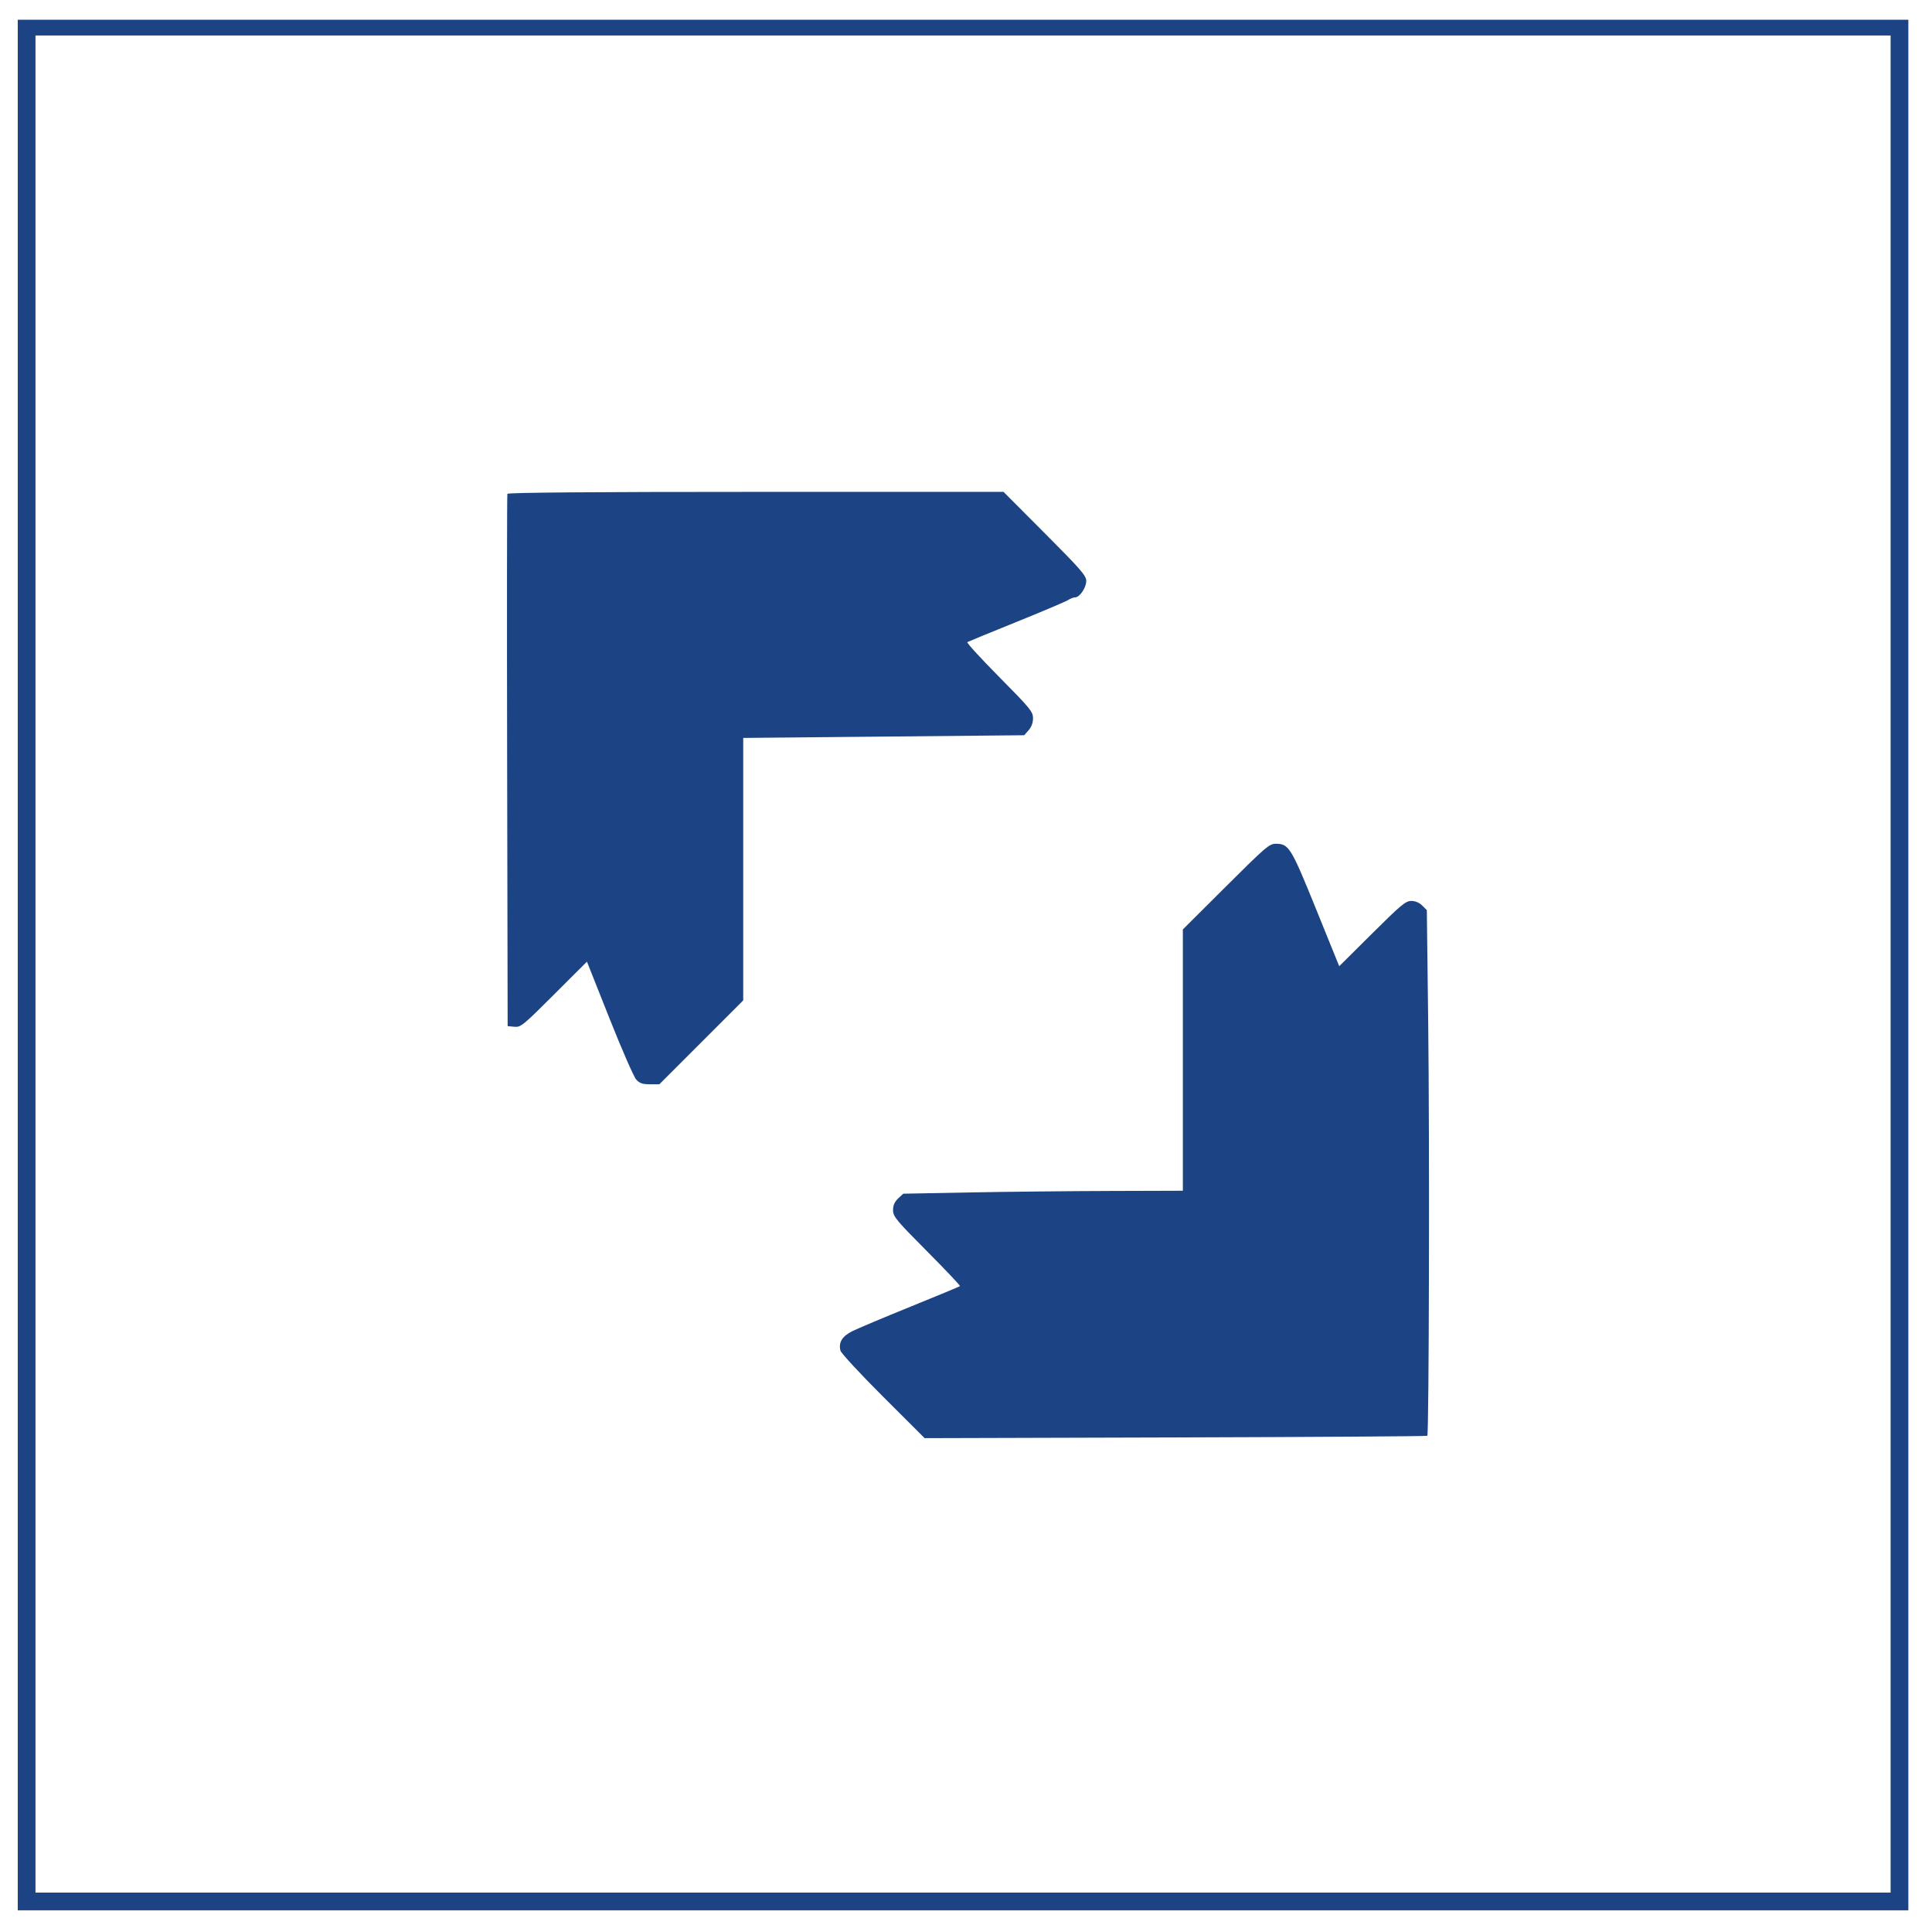 <?xml version="1.0" encoding="UTF-8"?>
<svg xmlns="http://www.w3.org/2000/svg" width="980" height="980" viewBox="0 0 980 980" version="1.1">
  <path d="M 9 489.500 L 9 969 488.500 969 L 968 969 968 489.500 L 968 10 488.500 10 L 9 10 9 489.500 M 18 489 L 18 960 488.500 960 L 959 960 959 489 L 959 18 488.500 18 L 18 18 18 489 M 257.366 250.500 C 257.157 251.050, 257.102 312.025, 257.243 386 L 257.500 520.500 260.914 520.826 C 264.135 521.133, 265.270 520.210, 281.026 504.474 L 297.725 487.796 309.113 516.471 C 315.376 532.242, 321.491 546.238, 322.702 547.573 C 324.447 549.496, 325.896 550, 329.676 550 L 334.448 550 355.724 528.724 L 377 507.448 377 440.881 L 377 374.314 448.250 373.632 L 519.500 372.950 521.750 370.419 C 523.192 368.797, 524 366.605, 524 364.311 C 524 361.021, 522.627 359.347, 506.919 343.476 C 497.525 333.984, 490.212 325.992, 490.669 325.716 C 491.126 325.439, 502.300 320.849, 515.500 315.515 C 528.700 310.181, 540.497 305.183, 541.715 304.408 C 542.933 303.634, 544.588 303, 545.392 303 C 547.674 303, 551 298.056, 551 294.663 C 551 292.007, 548.192 288.779, 530.018 270.548 L 509.037 249.500 383.391 249.500 C 300.547 249.500, 257.616 249.841, 257.366 250.500 M 621.802 449.720 L 600 471.440 600 537.720 L 600 604 562.750 604.111 C 542.263 604.173, 510.348 604.510, 491.829 604.861 L 458.158 605.500 455.579 607.924 C 453.757 609.637, 453 611.379, 453 613.860 C 453 617.067, 454.484 618.864, 470.190 634.662 C 479.644 644.173, 487.182 652.147, 486.940 652.382 C 486.698 652.617, 475.425 657.300, 461.889 662.789 C 448.352 668.277, 435.077 673.865, 432.389 675.205 C 427.167 677.809, 425.255 680.932, 426.325 685.110 C 426.661 686.424, 436.407 696.950, 447.981 708.500 L 469.025 729.500 596.263 729.136 C 666.243 728.936, 723.725 728.562, 724 728.304 C 724.862 727.494, 725.184 579.193, 724.454 519.083 L 723.756 461.666 721.424 459.333 C 719.943 457.852, 717.911 457, 715.862 457 C 713.024 457, 710.614 459.006, 695.974 473.555 L 679.315 490.110 667.527 461.025 C 654.862 429.773, 653.768 428, 647.167 428 C 643.861 428, 642.028 429.570, 621.802 449.720" stroke="none" fill="#1c4484" fill-rule="evenodd"></path>
</svg>
